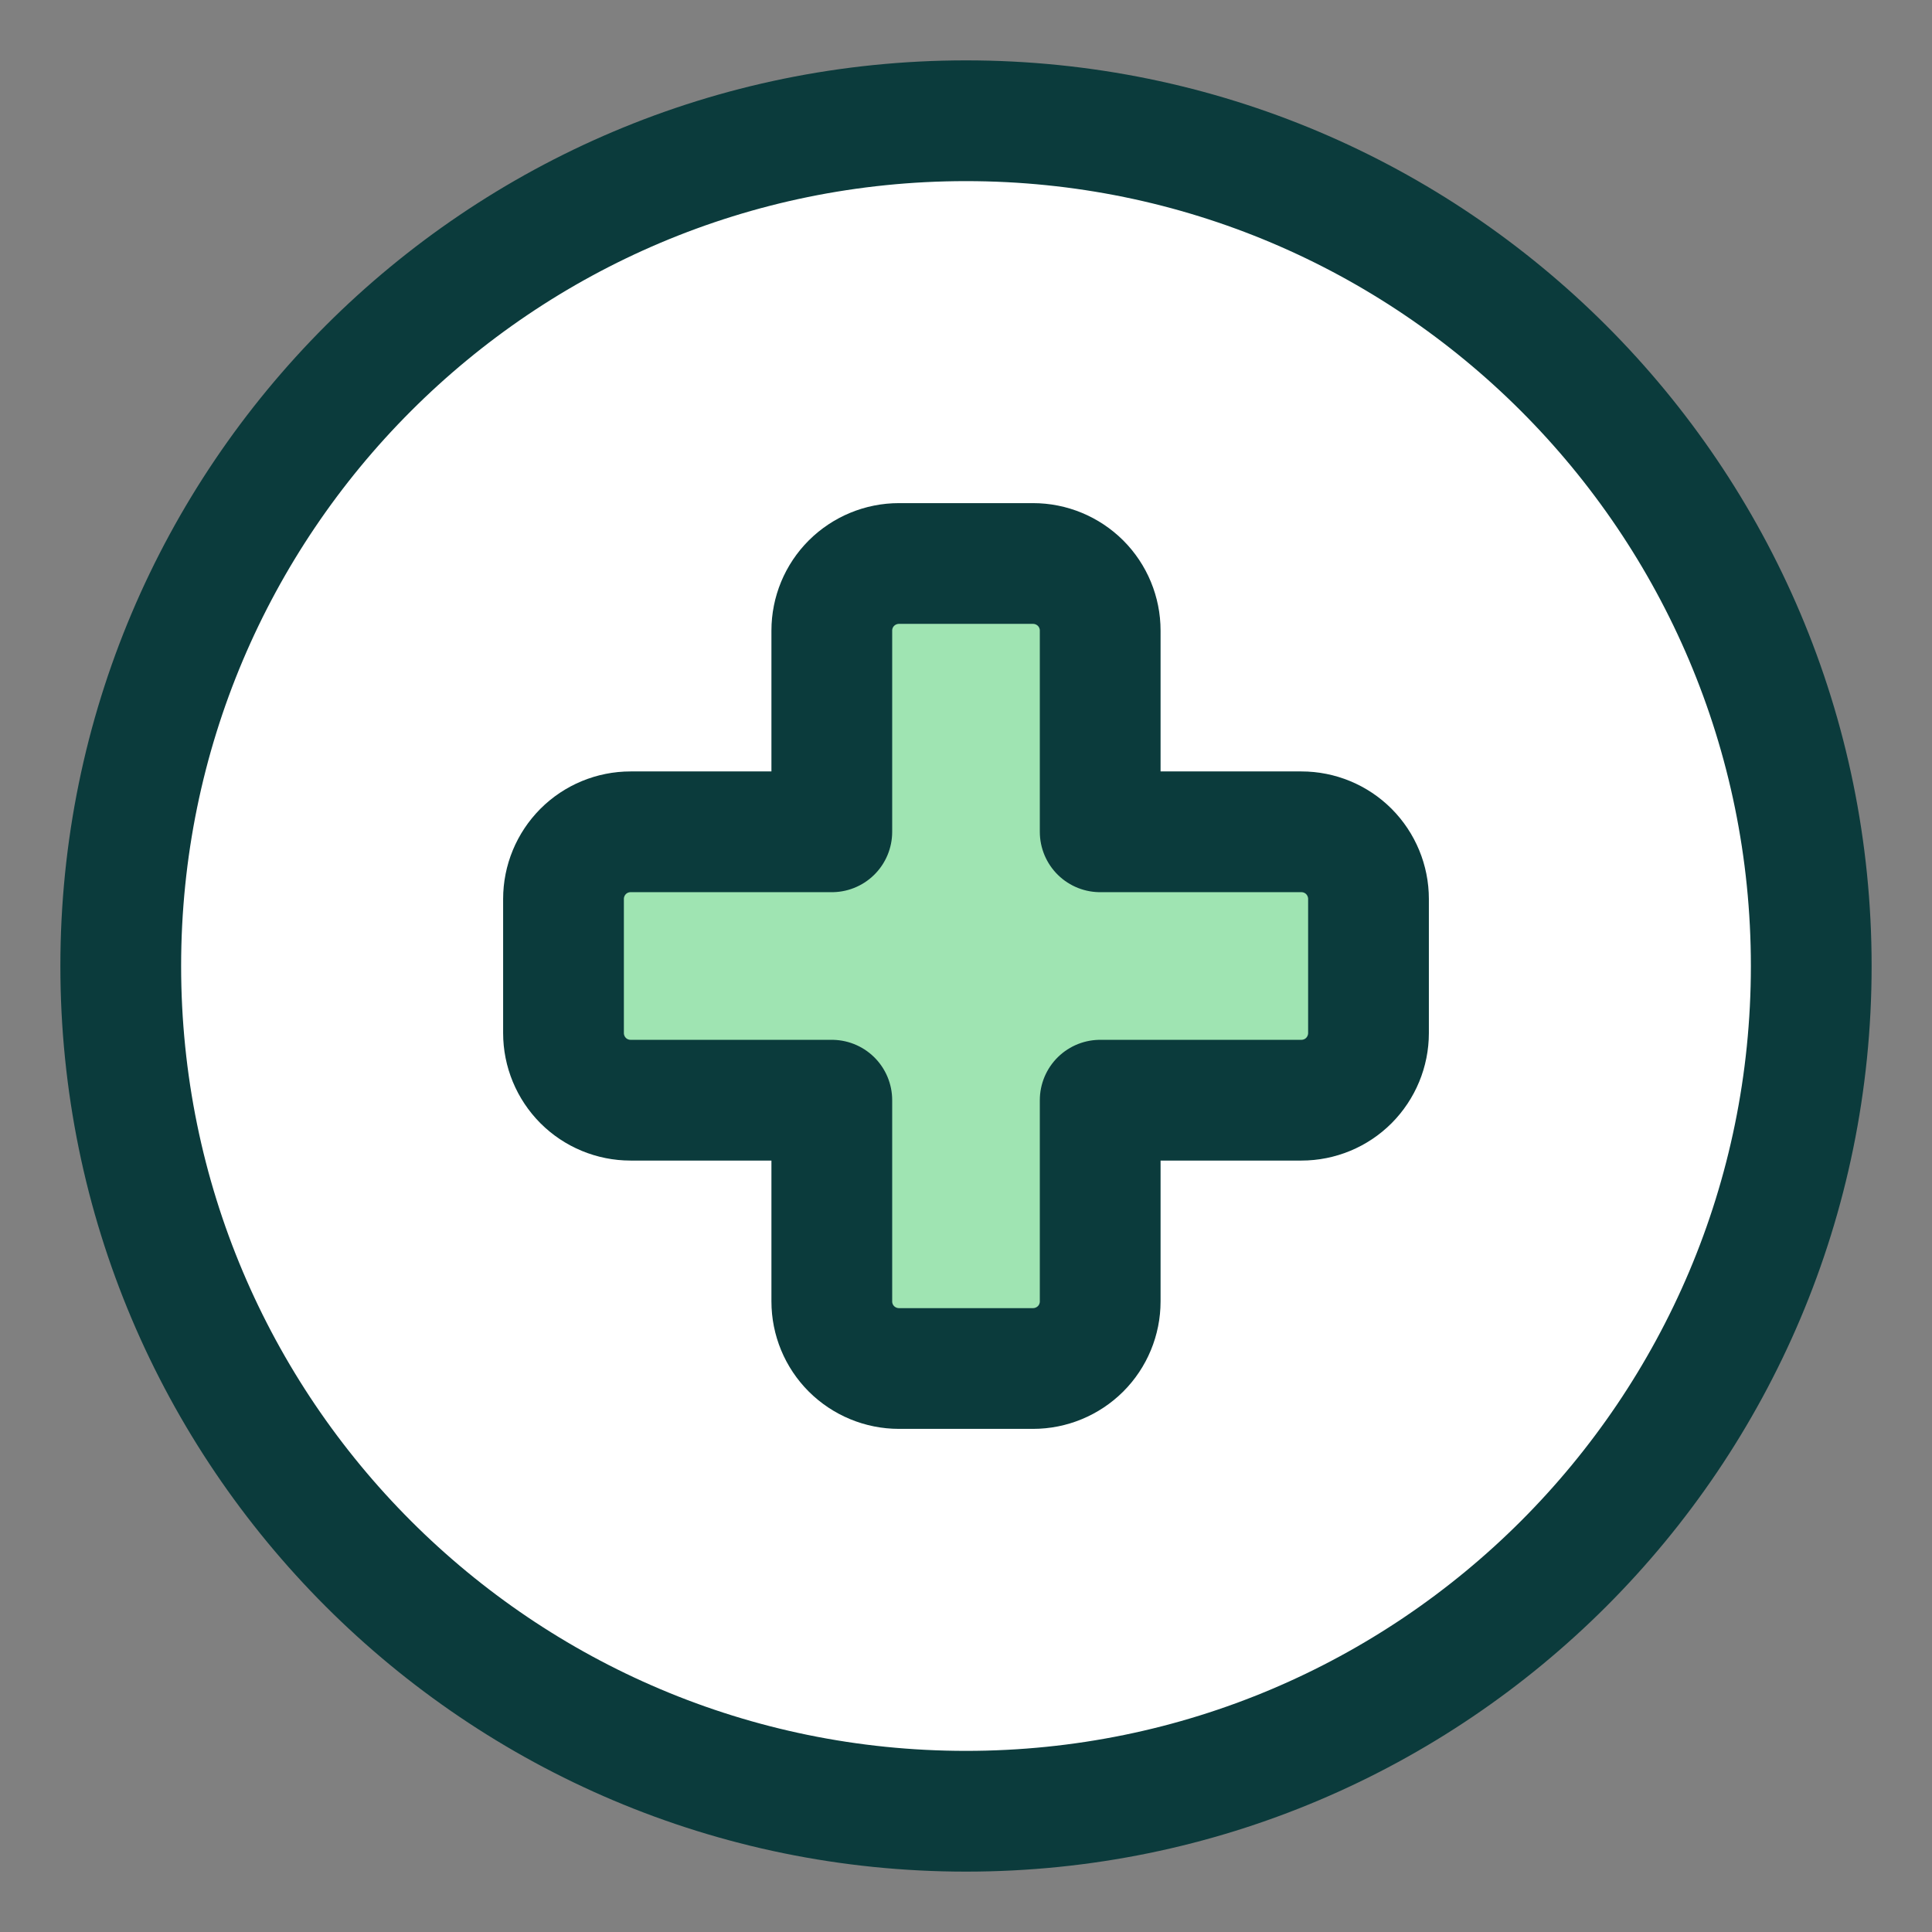 <svg width="24" height="24" viewBox="0 0 24 24" fill="none" xmlns="http://www.w3.org/2000/svg">
<rect x="0" y="0" width="24" height="24" fill="#808080" stroke="none"/>
<g clip-path="url(#clip0_1151_22304)">
<path d="M12 22.5C17.799 22.5 22.5 17.799 22.5 12C22.5 6.201 17.799 1.5 12 1.5C6.201 1.5 1.5 6.201 1.5 12C1.5 17.799 6.201 22.5 12 22.5Z" fill="white" stroke="#0B3B3C" stroke-width="1.5" stroke-linecap="round" stroke-linejoin="round"/>
<path d="M17 11.167C17 10.946 16.912 10.734 16.756 10.577C16.6 10.421 16.388 10.333 16.167 10.333H13.667V7.833C13.667 7.612 13.579 7.4 13.423 7.244C13.266 7.088 13.054 7 12.833 7H11.167C10.946 7 10.734 7.088 10.577 7.244C10.421 7.4 10.333 7.612 10.333 7.833V10.333H7.833C7.612 10.333 7.4 10.421 7.244 10.577C7.088 10.734 7 10.946 7 11.167V12.833C7 13.054 7.088 13.266 7.244 13.423C7.4 13.579 7.612 13.667 7.833 13.667H10.333V16.167C10.333 16.388 10.421 16.6 10.577 16.756C10.734 16.912 10.946 17 11.167 17H12.833C13.054 17 13.266 16.912 13.423 16.756C13.579 16.6 13.667 16.388 13.667 16.167V13.667H16.167C16.388 13.667 16.6 13.579 16.756 13.423C16.912 13.266 17 13.054 17 12.833V11.167Z" fill="#9FE4B2" stroke="#0B3B3C" stroke-width="1.5" stroke-linecap="round" stroke-linejoin="round"/>
</g>
<defs>
<clipPath id="clip0_1151_22304">
<rect width="24" height="24" fill="white"/>
</clipPath>
</defs>
</svg>
